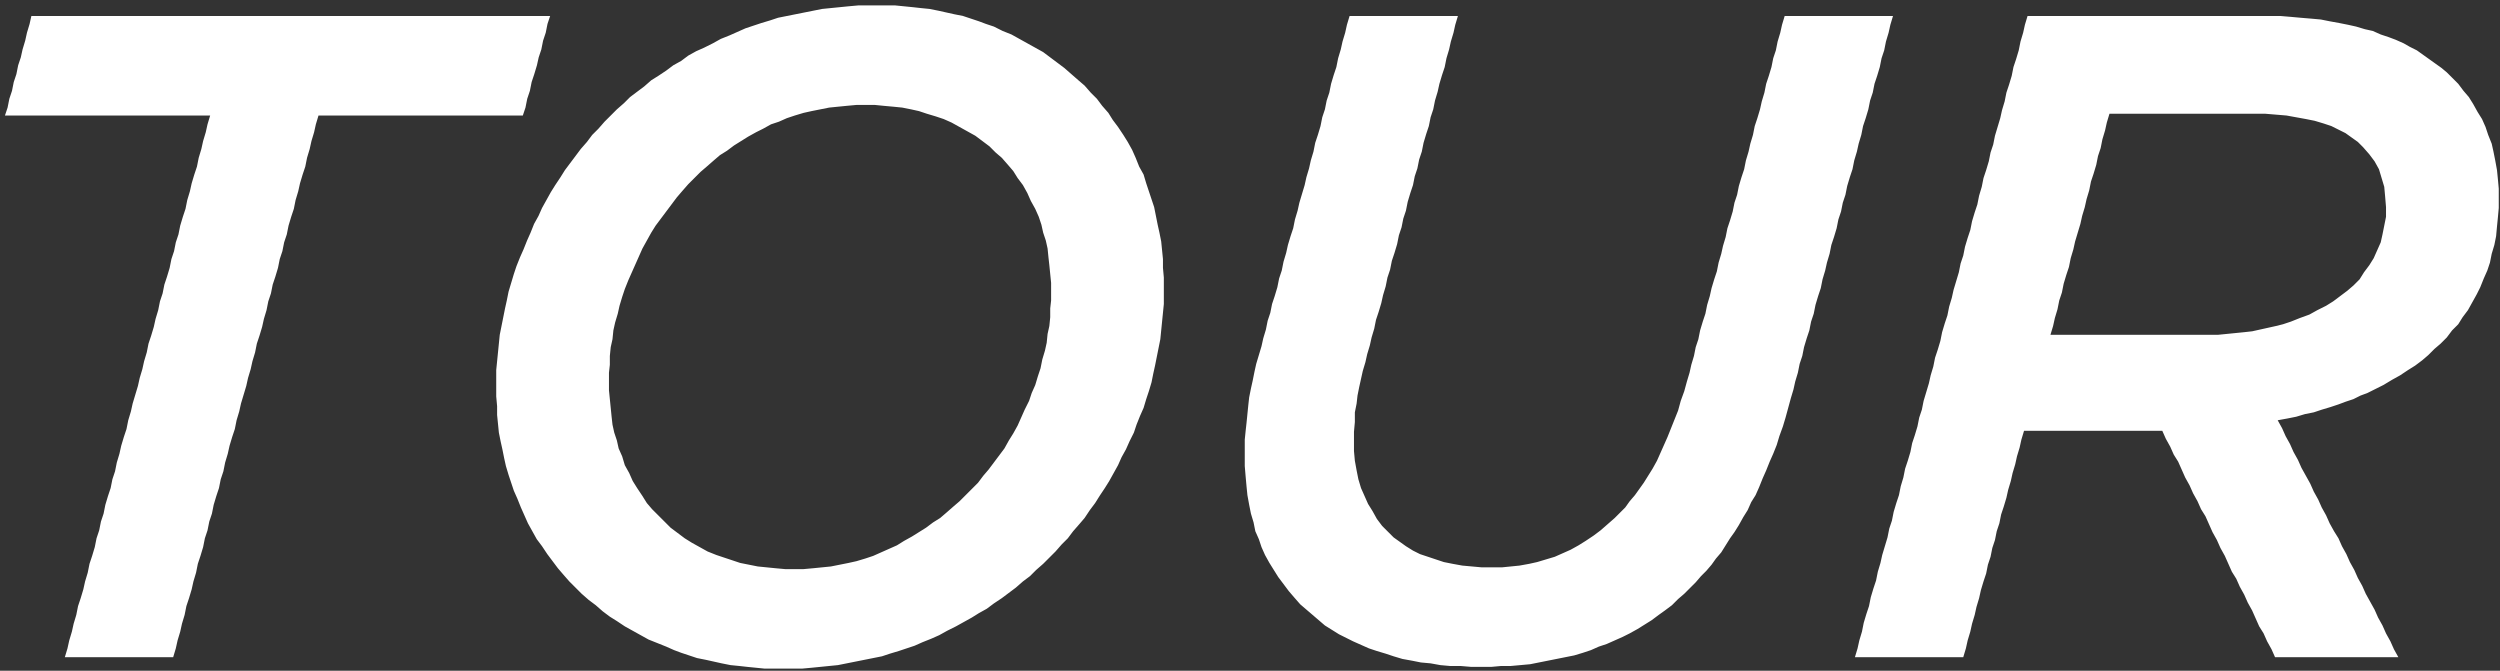 <svg width="369" height="99" viewBox="0 0 369 99" fill="none" xmlns="http://www.w3.org/2000/svg">
<rect x="0" y="0" width="369" height="99" fill="#333333" stroke="none"/>
<path d="M31.02 17.05H29.72H28.42H27.12H25.69H24.39H23.09H21.79H20.49H19.19H17.89H16.59H15.16H13.86H12.56H11.26H9.96H8.66H7.36H6.06H4.63H3.33H2.03H0.73L1.12 15.88L1.38 14.58L1.77 13.41L2.03 12.11L2.42 10.94L2.68 9.64L3.07 8.47L3.33 7.3L3.72 6L3.98 4.83L4.37 3.53L4.63 2.36H5.93H7.23H8.53H9.83H11.13H12.43H13.73H15.03H16.33H17.63H18.93H20.23H21.53H22.83H24.13H25.43H26.73H28.03H29.33H30.63H31.93H33.23H34.53H35.83H37.13H38.43H39.73H41.03H42.33H43.5H44.8H46.1H47.4H48.7H50H51.3H52.6H53.9H55.2H56.5H57.8H59.1H60.4H61.7H63H64.3H65.6H66.9H68.2H69.5H70.8H72.1H73.4H74.7H76H77.3H78.6H79.9H81.2L80.81 3.53L80.55 4.83L80.16 6L79.9 7.3L79.51 8.47L79.25 9.64L78.86 10.94L78.47 12.11L78.21 13.41L77.82 14.58L77.56 15.88L77.17 17.05H75.87H74.57H73.27H71.97H70.67H69.24H67.94H66.64H65.34H64.04H62.74H61.44H60.14H58.84H57.54H56.24H54.94H53.51H52.21H50.91H49.61H48.31H47.01L46.62 18.35L46.36 19.52L45.97 20.82L45.71 21.99L45.32 23.29L45.06 24.59L44.67 25.76L44.28 27.06L44.02 28.23L43.63 29.53L43.37 30.83L42.98 32L42.59 33.3L42.33 34.6L41.94 35.77L41.68 37.07L41.29 38.24L41.03 39.54L40.64 40.84L40.25 42.01L39.99 43.31L39.6 44.48L39.34 45.78L38.95 47.08L38.69 48.25L38.3 49.55L37.91 50.72L37.65 52.02L37.26 53.32L37 54.49L36.61 55.79L36.35 56.96L35.96 58.26L35.57 59.56L35.31 60.73L34.92 62.03L34.66 63.33L34.27 64.5L33.88 65.8L33.62 66.97L33.23 68.27L32.97 69.57L32.58 70.74L32.32 72.04L31.93 73.21L31.54 74.51L31.28 75.81L30.89 76.98L30.63 78.28L30.24 79.45L29.98 80.75L29.59 82.05L29.2 83.22L28.94 84.52L28.55 85.82L28.29 86.99L27.9 88.29L27.51 89.46L27.25 90.76L26.86 92.06L26.6 93.23L26.21 94.53L25.95 95.7L25.56 97H24.26H22.96H21.53H20.23H18.93H17.63H16.2H14.9H13.6H12.3H10.87H9.57L9.96 95.7L10.22 94.53L10.61 93.23L10.87 92.06L11.26 90.76L11.52 89.46L11.91 88.29L12.3 86.99L12.56 85.82L12.95 84.52L13.21 83.22L13.6 82.05L13.99 80.75L14.25 79.45L14.64 78.28L14.9 76.98L15.29 75.81L15.55 74.51L15.94 73.21L16.33 72.04L16.59 70.74L16.98 69.57L17.24 68.27L17.63 66.97L17.89 65.8L18.28 64.5L18.67 63.33L18.93 62.03L19.32 60.73L19.58 59.56L19.97 58.26L20.36 56.96L20.62 55.79L21.01 54.49L21.27 53.32L21.66 52.02L21.92 50.72L22.31 49.55L22.7 48.25L22.96 47.08L23.35 45.78L23.61 44.48L24 43.31L24.26 42.01L24.65 40.84L25.04 39.54L25.3 38.24L25.69 37.07L25.95 35.77L26.34 34.6L26.6 33.3L26.99 32L27.38 30.83L27.64 29.53L28.03 28.23L28.29 27.06L28.68 25.76L29.07 24.59L29.33 23.29L29.72 21.99L29.98 20.82L30.37 19.52L30.63 18.35L31.02 17.05ZM129.403 0.8H130.703H132.133L133.433 0.93L134.733 1.06L135.903 1.19L137.203 1.32L138.503 1.58L139.673 1.84L140.843 2.1L142.143 2.36L143.313 2.75L144.483 3.14L145.523 3.53L146.693 3.92L147.993 4.57L149.293 5.09L150.463 5.74L151.633 6.39L152.803 7.04L153.973 7.69L155.013 8.47L156.053 9.25L157.093 10.03L158.133 10.94L159.173 11.85L160.083 12.63L160.993 13.67L161.903 14.58L162.683 15.62L163.593 16.66L164.243 17.7L165.023 18.74L165.803 19.91L166.453 20.95L167.103 22.12L167.623 23.29L168.143 24.59L168.793 25.76L169.183 27.06L169.573 28.23L169.963 29.4L170.353 30.57L170.613 31.87L170.873 33.17L171.133 34.34L171.393 35.64L171.523 36.94L171.653 38.24V39.54L171.783 40.97V42.27V43.57V44.87L171.653 46.17L171.523 47.47L171.393 48.77L171.263 50.07L171.003 51.37L170.743 52.67L170.483 53.97L170.223 55.14L169.963 56.44L169.573 57.74L169.183 58.91L168.793 60.21L168.273 61.38L167.753 62.68L167.363 63.85L166.713 65.15L166.193 66.32L165.543 67.49L165.023 68.66L164.373 69.83L163.723 71L163.073 72.04L162.293 73.21L161.643 74.25L160.863 75.29L160.083 76.46L159.303 77.37L158.393 78.41L157.613 79.45L156.703 80.36L155.793 81.4L154.883 82.31L153.973 83.22L152.933 84.13L152.023 85.04L150.983 85.82L149.943 86.73L148.903 87.51L147.863 88.29L146.693 89.07L145.653 89.85L144.483 90.5L143.443 91.15L142.273 91.8L141.103 92.45L139.803 93.1L138.633 93.75L137.463 94.27L136.163 94.79L134.993 95.31L133.823 95.7L132.653 96.09L131.353 96.48L130.183 96.87L128.883 97.13L127.583 97.39L126.283 97.65L124.983 97.91L123.683 98.17L122.383 98.3L121.083 98.43L119.783 98.56L118.353 98.69H117.053H115.623H114.323H112.893L111.593 98.56L110.293 98.43L109.123 98.3L107.823 98.17L106.523 97.91L105.353 97.65L104.183 97.39L102.883 97.13L101.713 96.74L100.543 96.35L99.503 95.96L98.333 95.44L97.033 94.92L95.733 94.4L94.563 93.75L93.393 93.1L92.223 92.45L91.053 91.67L90.013 91.02L88.973 90.24L87.933 89.33L86.893 88.55L85.853 87.64L84.943 86.73L84.033 85.82L83.123 84.78L82.343 83.87L81.563 82.83L80.783 81.79L80.003 80.62L79.223 79.58L78.573 78.41L77.923 77.24L77.403 76.07L76.883 74.9L76.363 73.6L75.843 72.43L75.453 71.26L75.063 70.09L74.673 68.79L74.413 67.62L74.153 66.32L73.893 65.15L73.633 63.85L73.503 62.55L73.373 61.25V59.95L73.243 58.52V57.22V55.92V54.62L73.373 53.32L73.503 52.02L73.633 50.72L73.763 49.42L74.023 48.12L74.283 46.82L74.543 45.52L74.803 44.35L75.063 43.05L75.453 41.75L75.843 40.45L76.233 39.28L76.753 37.98L77.273 36.81L77.793 35.51L78.313 34.34L78.833 33.04L79.483 31.87L80.003 30.7L80.653 29.53L81.303 28.36L81.953 27.32L82.733 26.15L83.383 25.11L84.163 24.07L84.943 23.03L85.723 21.99L86.633 20.95L87.413 19.91L88.323 19L89.233 17.96L90.143 17.05L91.053 16.14L92.093 15.23L93.003 14.32L94.043 13.54L95.083 12.76L96.123 11.85L97.163 11.2L98.333 10.42L99.373 9.64L100.543 8.99L101.583 8.21L102.753 7.56L103.923 7.04L105.223 6.39L106.393 5.74L107.693 5.22L108.863 4.7L110.033 4.18L111.203 3.79L112.373 3.4L113.673 3.01L114.843 2.62L116.143 2.36L117.443 2.1L118.743 1.84L120.043 1.58L121.343 1.32L122.643 1.19L123.943 1.06L125.243 0.93L126.673 0.8H127.973H129.403ZM117.313 84H118.613L120.043 83.87L121.343 83.74L122.643 83.61L123.943 83.35L125.243 83.09L126.413 82.83L127.713 82.44L128.883 82.05L130.053 81.53L131.223 81.01L132.393 80.49L133.433 79.84L134.603 79.19L135.643 78.54L136.683 77.89L137.723 77.11L138.763 76.46L139.673 75.68L140.713 74.77L141.623 73.99L142.533 73.08L143.443 72.17L144.353 71.26L145.133 70.22L145.913 69.31L146.693 68.27L147.473 67.23L148.253 66.19L148.903 65.02L149.553 63.98L150.203 62.81L150.723 61.64L151.243 60.47L151.893 59.17L152.283 58L152.803 56.83L153.193 55.53L153.583 54.36L153.843 53.06L154.233 51.76L154.493 50.59L154.623 49.29L154.883 48.12L155.013 46.82V45.52L155.143 44.35V43.05V41.75L155.013 40.45L154.883 39.15L154.753 37.98L154.623 36.68L154.363 35.51L153.973 34.34L153.713 33.17L153.323 32L152.803 30.83L152.153 29.66L151.633 28.49L150.983 27.32L150.203 26.28L149.553 25.24L148.773 24.33L147.863 23.29L146.953 22.51L146.043 21.6L145.003 20.82L143.963 20.04L142.793 19.39L141.623 18.74L140.453 18.09L139.283 17.57L138.113 17.18L136.813 16.79L135.643 16.4L134.473 16.14L133.173 15.88L131.873 15.75L130.443 15.62L129.143 15.49H127.713H126.413L124.983 15.62L123.683 15.75L122.383 15.88L121.083 16.14L119.783 16.4L118.613 16.66L117.313 17.05L116.143 17.44L114.973 17.96L113.803 18.35L112.633 19L111.593 19.52L110.423 20.17L109.383 20.82L108.343 21.47L107.303 22.25L106.263 22.9L105.353 23.68L104.313 24.59L103.403 25.37L102.493 26.28L101.583 27.19L100.673 28.23L99.893 29.14L99.113 30.18L98.333 31.22L97.553 32.26L96.773 33.3L96.123 34.34L95.473 35.51L94.823 36.68L94.303 37.85L93.783 39.02L93.263 40.19L92.743 41.36L92.223 42.66L91.833 43.83L91.443 45.13L91.183 46.3L90.793 47.6L90.533 48.77L90.403 50.07L90.143 51.24L90.013 52.54V53.84L89.883 55.01V56.31V57.61L90.013 58.91L90.143 60.21L90.273 61.51L90.403 62.68L90.663 63.85L91.053 65.02L91.313 66.19L91.833 67.36L92.223 68.66L92.873 69.83L93.393 71L94.043 72.04L94.823 73.21L95.473 74.25L96.253 75.16L97.163 76.07L98.073 76.98L98.983 77.89L100.023 78.67L101.063 79.45L102.103 80.1L103.273 80.75L104.443 81.4L105.743 81.92L106.913 82.31L108.083 82.7L109.253 83.09L110.553 83.35L111.853 83.61L113.153 83.74L114.453 83.87L115.883 84H117.313ZM218.697 98.43H217.137L215.577 98.3H214.017L212.587 98.17L211.157 97.91L209.727 97.78L208.427 97.52L206.997 97.26L205.697 96.87L204.527 96.48L203.227 96.09L202.057 95.7L200.887 95.18L199.717 94.66L198.677 94.14L197.637 93.62L196.597 92.97L195.557 92.32L194.647 91.54L193.737 90.76L192.827 89.98L191.917 89.2L191.007 88.16L190.227 87.25L189.447 86.21L188.667 85.17L188.017 84.13L187.367 83.09L186.717 81.92L186.197 80.75L185.807 79.58L185.287 78.41L185.027 77.11L184.637 75.81L184.377 74.51L184.117 73.08L183.987 71.78L183.857 70.35L183.727 68.79V67.36V66.06V64.89L183.857 63.59L183.987 62.42L184.117 61.12L184.247 59.82L184.377 58.65L184.637 57.35L184.897 56.18L185.157 54.88L185.417 53.71L185.807 52.41L186.197 51.11L186.457 49.94L186.847 48.64L187.107 47.34L187.497 46.17L187.757 44.87L188.147 43.7L188.537 42.4L188.797 41.1L189.187 39.93L189.447 38.63L189.837 37.33L190.097 36.16L190.487 34.86L190.877 33.69L191.137 32.39L191.527 31.09L191.787 29.92L192.177 28.62L192.567 27.32L192.827 26.15L193.217 24.85L193.477 23.68L193.867 22.38L194.127 21.08L194.517 19.91L194.907 18.61L195.167 17.31L195.557 16.14L195.817 14.84L196.207 13.67L196.467 12.37L196.857 11.07L197.247 9.9L197.507 8.6L197.897 7.3L198.157 6.13L198.547 4.83L198.807 3.66L199.197 2.36H200.497H201.927H203.227H204.527H205.827H207.257H208.557H209.857H211.157H212.587H213.887H215.187L214.797 3.66L214.537 4.83L214.147 6.13L213.887 7.3L213.497 8.6L213.237 9.9L212.847 11.07L212.457 12.37L212.197 13.54L211.807 14.84L211.547 16.14L211.157 17.31L210.897 18.61L210.507 19.78L210.117 21.08L209.857 22.38L209.467 23.55L209.207 24.85L208.817 26.02L208.557 27.32L208.167 28.49L207.777 29.79L207.517 31.09L207.127 32.26L206.867 33.56L206.477 34.73L206.217 36.03L205.827 37.33L205.437 38.5L205.177 39.8L204.787 40.97L204.527 42.27L204.137 43.57L203.877 44.74L203.487 46.04L203.097 47.21L202.837 48.51L202.447 49.81L202.187 50.98L201.797 52.28L201.537 53.45L201.147 54.75L200.887 55.92L200.627 57.09L200.367 58.39L200.237 59.56L199.977 60.86V62.29L199.847 63.72V65.15V66.58L199.977 68.01L200.237 69.44L200.497 70.74L200.887 72.04L201.407 73.21L201.927 74.38L202.577 75.42L203.227 76.59L204.007 77.63L204.917 78.54L205.697 79.32L206.607 79.97L207.517 80.62L208.557 81.27L209.597 81.79L210.767 82.18L211.937 82.57L213.107 82.96L214.407 83.22L215.837 83.48L217.267 83.61L218.697 83.74H220.257H221.687L222.987 83.61L224.287 83.48L225.717 83.22L226.887 82.96L228.187 82.57L229.487 82.18L230.657 81.66L231.827 81.14L232.997 80.49L234.037 79.84L235.207 79.06L236.247 78.28L237.287 77.37L238.327 76.46L239.107 75.68L239.887 74.9L240.537 73.99L241.317 73.08L241.967 72.17L242.617 71.26L243.267 70.22L243.917 69.18L244.567 68.01L245.087 66.84L245.607 65.67L246.127 64.5L246.647 63.2L247.167 61.9L247.687 60.6L248.077 59.17L248.597 57.74L248.987 56.31L249.377 55.01L249.637 53.84L250.027 52.54L250.287 51.24L250.677 50.07L250.937 48.77L251.327 47.47L251.717 46.3L251.977 45L252.367 43.7L252.627 42.53L253.017 41.23L253.407 40.06L253.667 38.76L254.057 37.46L254.317 36.29L254.707 34.99L254.967 33.69L255.357 32.52L255.747 31.22L256.007 29.92L256.397 28.75L256.657 27.45L257.047 26.15L257.437 24.98L257.697 23.68L258.087 22.38L258.347 21.21L258.737 19.91L258.997 18.61L259.387 17.44L259.777 16.14L260.037 14.97L260.427 13.67L260.687 12.37L261.077 11.2L261.467 9.9L261.727 8.6L262.117 7.43L262.377 6.13L262.767 4.83L263.027 3.66L263.417 2.36H264.717H266.147H267.447H268.747H270.047H271.477H272.777H274.077H275.377H276.807H278.107H279.407L279.017 3.66L278.757 4.83L278.367 6.13L278.107 7.43L277.717 8.6L277.457 9.9L277.067 11.2L276.677 12.37L276.417 13.67L276.027 14.84L275.767 16.14L275.377 17.44L274.987 18.61L274.727 19.91L274.337 21.21L274.077 22.38L273.687 23.68L273.427 24.98L273.037 26.15L272.647 27.45L272.387 28.75L271.997 29.92L271.737 31.22L271.347 32.39L271.087 33.69L270.697 34.99L270.307 36.16L270.047 37.46L269.657 38.76L269.397 39.93L269.007 41.23L268.747 42.53L268.357 43.7L267.967 45L267.707 46.3L267.317 47.47L267.057 48.77L266.667 49.94L266.277 51.24L266.017 52.54L265.627 53.71L265.367 55.01L264.977 56.31L264.717 57.48L264.327 58.78L263.937 60.21L263.547 61.64L263.157 62.94L262.637 64.37L262.247 65.67L261.727 66.97L261.207 68.14L260.687 69.44L260.167 70.61L259.647 71.91L259.127 73.08L258.477 74.12L257.957 75.29L257.307 76.33L256.657 77.5L256.007 78.54L255.357 79.45L254.707 80.49L254.057 81.53L253.277 82.44L252.627 83.35L251.847 84.26L251.067 85.04L250.287 85.95L249.507 86.73L248.597 87.64L247.687 88.42L246.777 89.33L245.737 90.11L244.827 90.76L243.787 91.54L242.747 92.19L241.707 92.84L240.537 93.49L239.497 94.01L238.327 94.53L237.157 95.05L235.987 95.44L234.817 95.96L233.647 96.35L232.347 96.74L231.047 97L229.747 97.26L228.447 97.52L227.147 97.78L225.847 98.04L224.417 98.17L222.987 98.3H221.557L220.127 98.43H218.697ZM319.156 63.59H319.026H317.726H316.556H315.256H313.956H312.656H311.486H310.186H308.886H307.586H306.416H305.116H303.816H302.516H301.346H300.046H298.746L298.356 64.89L298.096 66.06L297.706 67.36L297.446 68.53L297.056 69.83L296.796 71L296.406 72.3L296.146 73.47L295.756 74.77L295.366 75.94L295.106 77.24L294.716 78.41L294.456 79.71L294.066 80.88L293.806 82.18L293.416 83.35L293.156 84.65L292.766 85.82L292.376 87.12L292.116 88.29L291.726 89.59L291.466 90.76L291.076 92.06L290.816 93.23L290.426 94.53L290.166 95.7L289.776 97H288.476H287.176H285.746H284.446H283.146H281.846H280.416H279.116H277.816H276.516H275.086H273.786L274.176 95.7L274.436 94.53L274.826 93.23L275.086 91.93L275.476 90.63L275.866 89.46L276.126 88.16L276.516 86.86L276.906 85.69L277.166 84.39L277.556 83.09L277.816 81.92L278.206 80.62L278.596 79.32L278.856 78.02L279.246 76.85L279.506 75.55L279.896 74.25L280.286 73.08L280.546 71.78L280.936 70.48L281.196 69.18L281.586 68.01L281.976 66.71L282.236 65.41L282.626 64.24L283.016 62.94L283.276 61.64L283.666 60.47L283.926 59.17L284.316 57.87L284.706 56.57L284.966 55.4L285.356 54.1L285.616 52.8L286.006 51.63L286.396 50.33L286.656 49.03L287.046 47.73L287.436 46.56L287.696 45.26L288.086 43.96L288.346 42.79L288.736 41.49L289.126 40.19L289.386 38.89L289.776 37.72L290.036 36.42L290.426 35.12L290.816 33.95L291.076 32.65L291.466 31.35L291.856 30.18L292.116 28.88L292.506 27.58L292.766 26.28L293.156 25.11L293.546 23.81L293.806 22.51L294.196 21.34L294.456 20.04L294.846 18.74L295.236 17.44L295.496 16.27L295.886 14.97L296.146 13.67L296.536 12.5L296.926 11.2L297.186 9.9L297.576 8.73L297.966 7.43L298.226 6.13L298.616 4.83L298.876 3.66L299.266 2.36H300.566H301.866H303.166H304.466H305.896H307.196H308.496H309.796H311.096H312.396H313.696H314.996H316.426H317.726H319.026H320.326H321.626H322.926H324.226H325.526H326.826H328.256H329.556H330.856H332.156H333.456H335.016H336.576L338.136 2.49L339.566 2.62L341.126 2.75L342.556 2.88L343.856 3.14L345.286 3.4L346.586 3.66L347.756 3.92L349.056 4.31L350.226 4.57L351.396 5.09L352.566 5.48L353.606 5.87L354.776 6.39L355.686 6.91L356.726 7.43L357.636 8.08L358.546 8.73L359.456 9.38L360.366 10.03L361.146 10.68L361.926 11.46L362.836 12.37L363.616 13.41L364.396 14.32L365.046 15.36L365.696 16.53L366.346 17.57L366.866 18.74L367.256 19.91L367.776 21.21L368.036 22.38L368.296 23.68L368.556 25.11L368.686 26.41L368.816 27.84V29.27V30.7L368.686 32.13L368.556 33.43L368.426 34.86L368.166 36.16L367.776 37.46L367.516 38.76L367.126 39.93L366.606 41.1L366.086 42.4L365.566 43.44L364.916 44.61L364.266 45.78L363.486 46.82L362.836 47.86L361.926 48.77L361.146 49.81L360.236 50.72L359.326 51.5L358.416 52.41L357.506 53.19L356.466 53.97L355.426 54.62L354.256 55.4L353.086 56.05L351.786 56.83L350.486 57.48L349.446 58L348.406 58.39L347.366 58.91L346.196 59.3L345.156 59.69L343.986 60.08L342.686 60.47L341.516 60.86L340.216 61.12L338.916 61.51L337.616 61.77L336.186 62.03L336.836 63.2L337.356 64.37L338.006 65.54L338.526 66.71L339.176 67.88L339.696 69.05L340.346 70.22L340.996 71.39L341.516 72.56L342.166 73.73L342.686 74.9L343.336 76.07L343.856 77.24L344.506 78.41L345.156 79.45L345.676 80.62L346.326 81.79L346.846 82.96L347.496 84.13L348.016 85.3L348.666 86.47L349.186 87.64L349.836 88.81L350.486 89.98L351.006 91.15L351.656 92.32L352.176 93.49L352.826 94.66L353.346 95.83L353.996 97H352.696H351.396H350.096H348.796H347.496H346.196H344.896H343.596H342.296H340.996H339.696H338.396H337.096H335.796L335.276 95.83L334.626 94.66L334.106 93.49L333.456 92.45L332.936 91.28L332.416 90.11L331.766 88.94L331.246 87.77L330.596 86.6L330.076 85.43L329.426 84.39L328.906 83.22L328.386 82.05L327.736 80.88L327.216 79.71L326.566 78.54L326.046 77.37L325.526 76.2L324.876 75.16L324.356 73.99L323.706 72.82L323.186 71.65L322.536 70.48L322.016 69.31L321.496 68.14L320.846 67.1L320.326 65.93L319.676 64.76L319.156 63.59ZM324.616 49.42H326.046H327.346L328.646 49.29L329.946 49.16L331.246 49.03L332.416 48.9L333.586 48.64L334.756 48.38L335.926 48.12L336.966 47.86L338.136 47.47L339.436 46.95L340.866 46.43L342.036 45.78L343.336 45.13L344.376 44.48L345.416 43.7L346.456 42.92L347.366 42.14L348.276 41.23L348.926 40.19L349.706 39.15L350.356 38.11L350.876 36.94L351.396 35.77L351.656 34.6L351.916 33.3L352.176 32V30.57L352.046 29.01L351.916 27.58L351.526 26.28L351.136 24.98L350.486 23.81L349.706 22.77L348.796 21.73L348.016 20.95L347.106 20.3L346.196 19.65L345.156 19.13L344.116 18.61L342.946 18.22L341.646 17.83L340.346 17.57L338.916 17.31L337.486 17.05L335.926 16.92L334.366 16.79H332.676H331.376H330.076H328.646H327.346H326.046H324.746H323.316H322.016H320.716H319.416H317.986H316.686H315.386H314.086H312.656H311.356L310.966 18.09L310.706 19.26L310.316 20.56L310.056 21.86L309.666 23.03L309.406 24.33L309.016 25.63L308.626 26.8L308.366 28.1L307.976 29.4L307.716 30.57L307.326 31.87L307.066 33.04L306.676 34.34L306.286 35.64L306.026 36.81L305.636 38.11L305.376 39.41L304.986 40.58L304.596 41.88L304.336 43.18L303.946 44.35L303.686 45.65L303.296 46.95L303.036 48.12L302.646 49.42H303.946H305.246H306.546H307.846H309.146H310.446H311.746H313.046H314.216H315.516H316.816H318.116H319.416H320.716H322.016H323.316H324.616Z" fill="white"/>
</svg>
